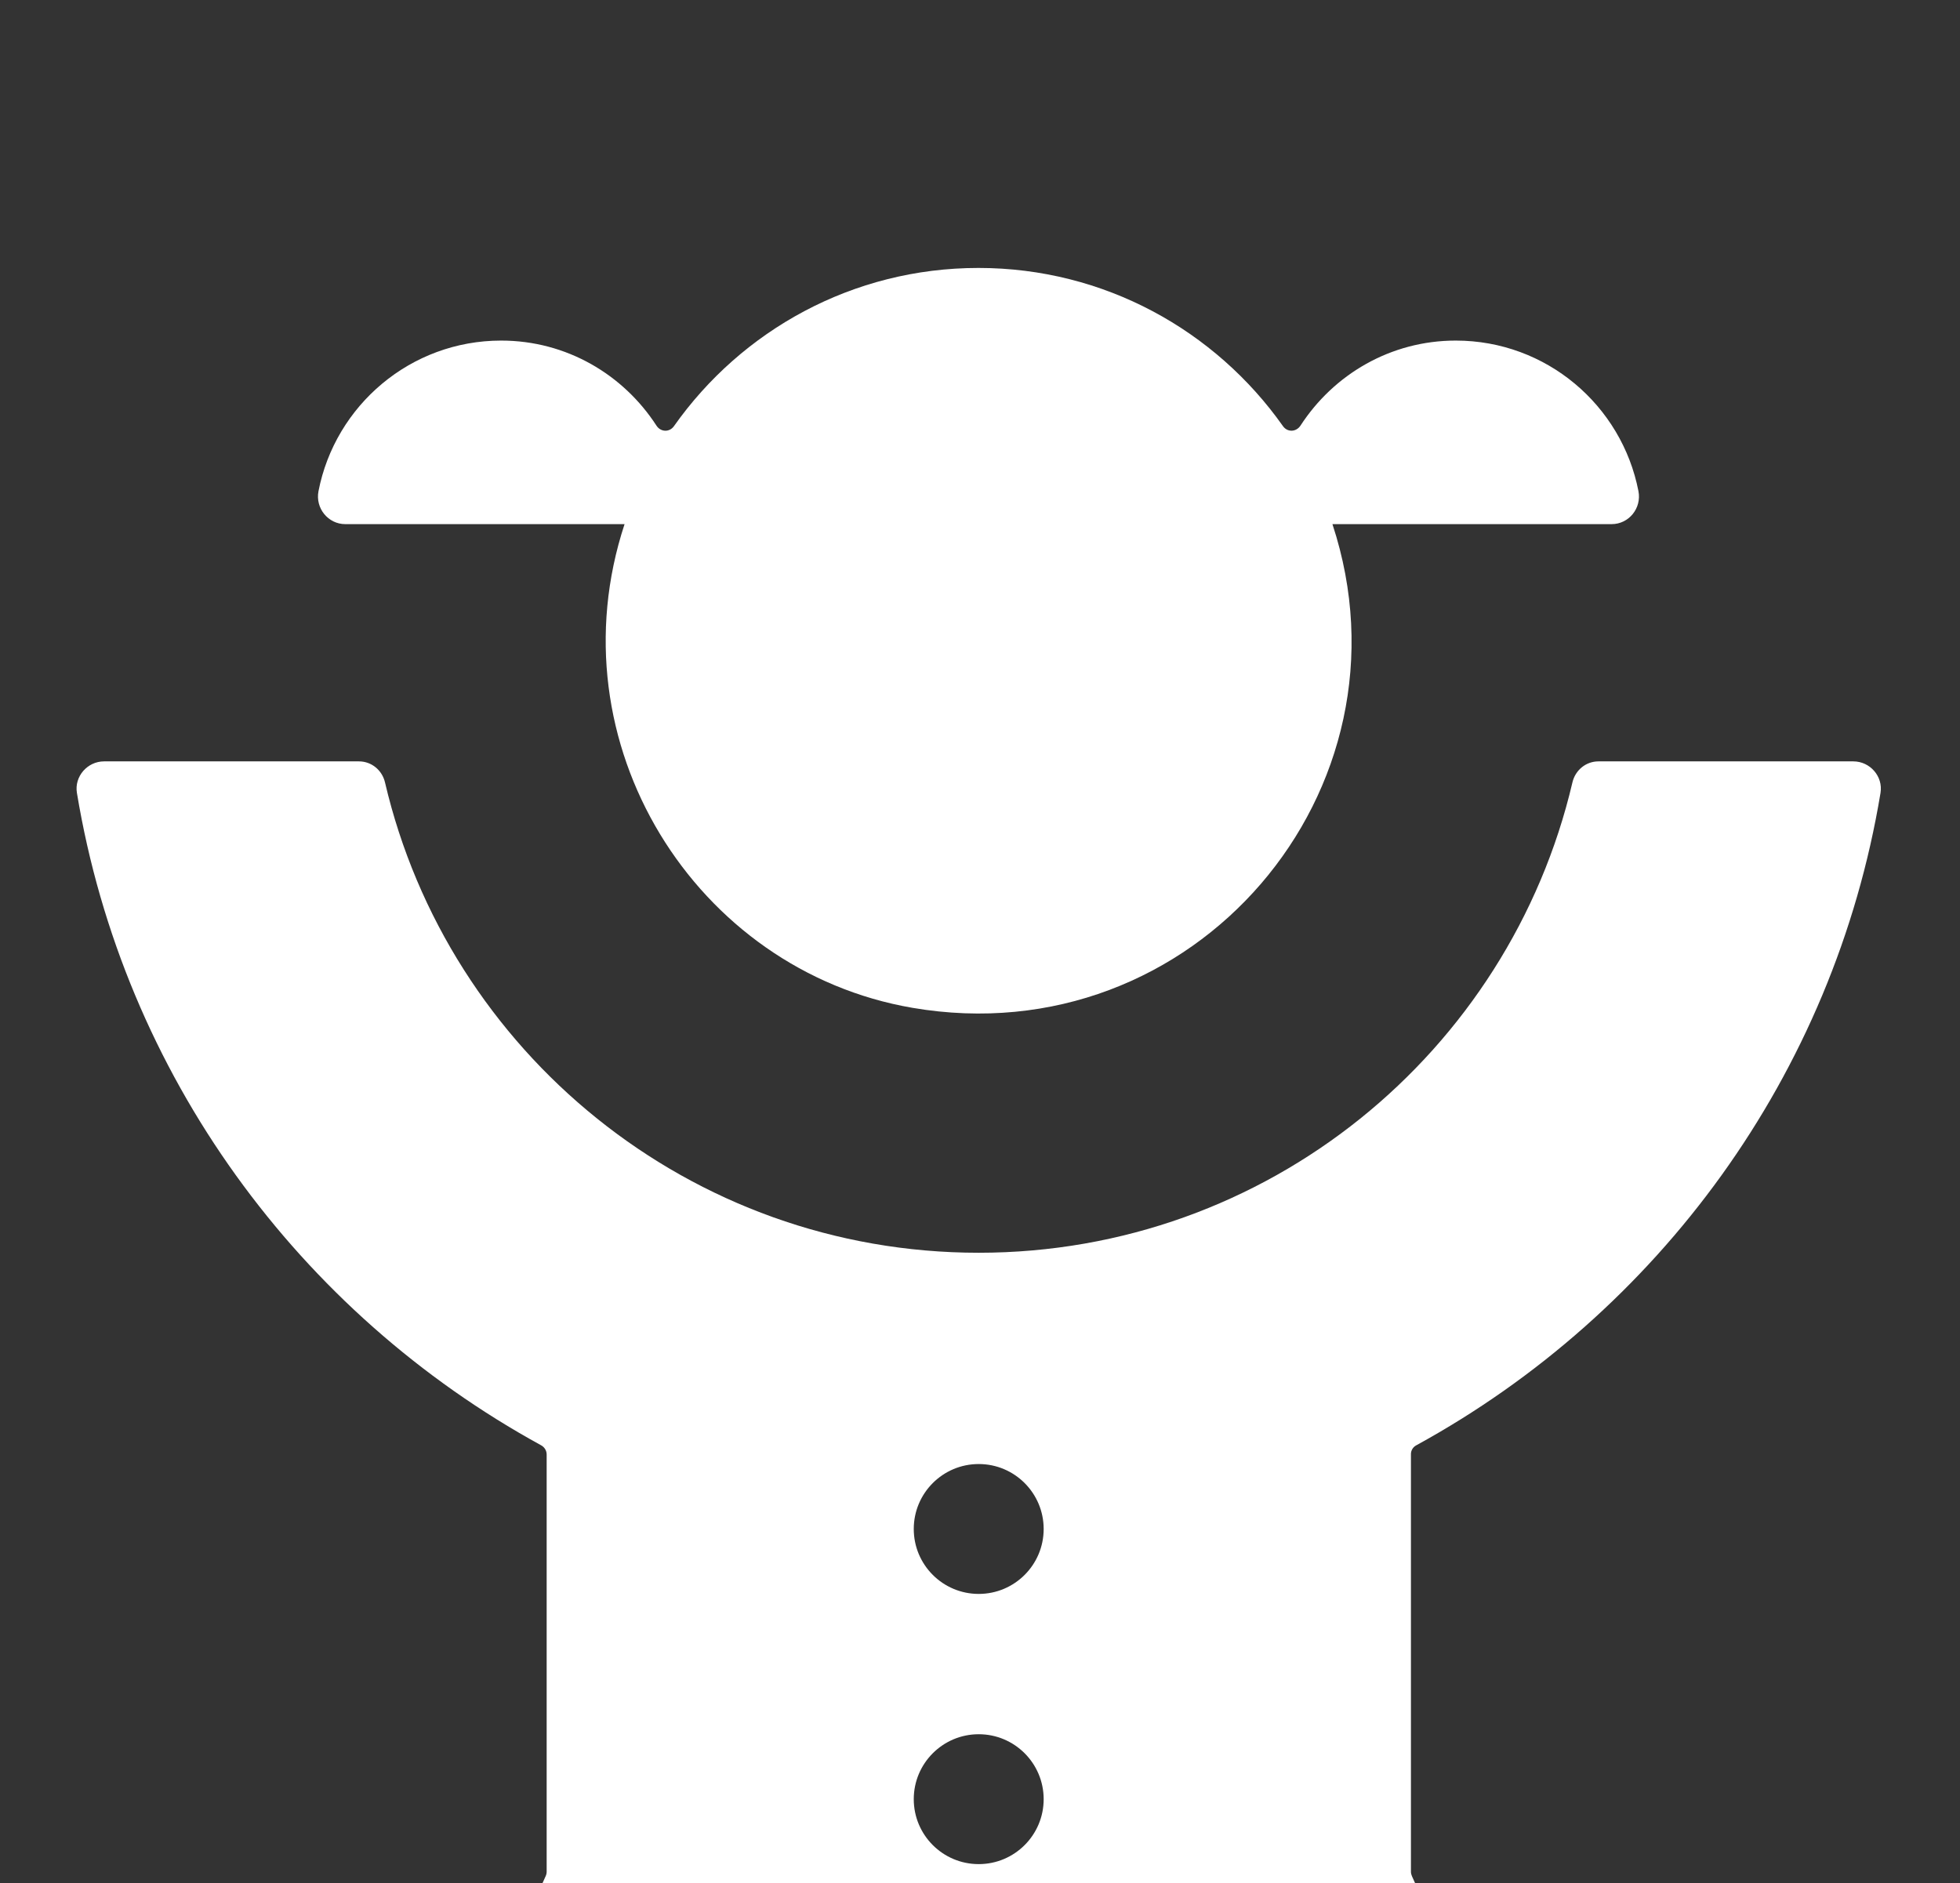 <svg width="128" height="123" viewBox="0 0 128 123" fill="none" xmlns="http://www.w3.org/2000/svg">
<rect x="0" y="0" width="128" height="123" fill="#333333" stroke="none"/>
<g clip-path="url(#clip0_294_1710)">
<path d="M87.016 34.232C92.74 51.604 77.982 68.972 59.595 65.824C45.406 63.392 36.078 48.53 40.788 34.232H22.55C21.424 34.232 20.584 33.188 20.799 32.08C21.889 26.478 26.811 22.244 32.729 22.244C37 22.244 40.71 24.467 42.87 27.797C43.145 28.225 43.722 28.247 44.015 27.831C48.42 21.585 55.677 17.5 63.9 17.5C72.123 17.5 79.38 21.589 83.785 27.831C84.079 28.247 84.651 28.221 84.93 27.797C87.09 24.467 90.8 22.244 95.071 22.244C100.993 22.244 105.912 26.478 107.001 32.08C107.216 33.188 106.38 34.232 105.25 34.232H87.016Z" fill="white"/>
<path d="M92.492 94.396C108.284 85.749 119.76 70.206 122.809 51.786C122.987 50.712 122.125 49.727 121.035 49.727H104.388C103.567 49.727 102.875 50.303 102.689 51.102C98.563 68.708 82.775 81.82 63.916 81.82C45.057 81.82 29.265 68.708 25.143 51.102C24.957 50.303 24.265 49.727 23.444 49.727H6.797C5.708 49.727 4.845 50.712 5.023 51.786C8.072 70.206 19.548 85.749 35.34 94.396C35.563 94.519 35.7 94.746 35.7 94.998V122.24C35.7 122.34 35.678 122.441 35.637 122.53L24.774 146.671C24.388 147.534 24.748 148.571 25.589 149.006C51.143 162.211 76.697 162.211 102.255 149.006C103.095 148.571 103.455 147.534 103.069 146.671L92.206 122.53C92.165 122.437 92.143 122.34 92.143 122.24V94.998C92.132 94.746 92.269 94.515 92.492 94.396ZM63.916 121.749C61.574 121.749 59.674 119.85 59.674 117.508C59.674 115.166 61.574 113.266 63.916 113.266C66.258 113.266 68.158 115.166 68.158 117.508C68.158 119.85 66.258 121.749 63.916 121.749ZM63.916 104.102C61.574 104.102 59.674 102.203 59.674 99.861C59.674 97.519 61.574 95.619 63.916 95.619C66.258 95.619 68.158 97.519 68.158 99.861C68.158 102.203 66.258 104.102 63.916 104.102Z" fill="white"/>
</g>
<defs>
<clipPath id="clip0_294_1710">
<rect width="128" height="123" fill="white"/>
</clipPath>
</defs>
</svg>
